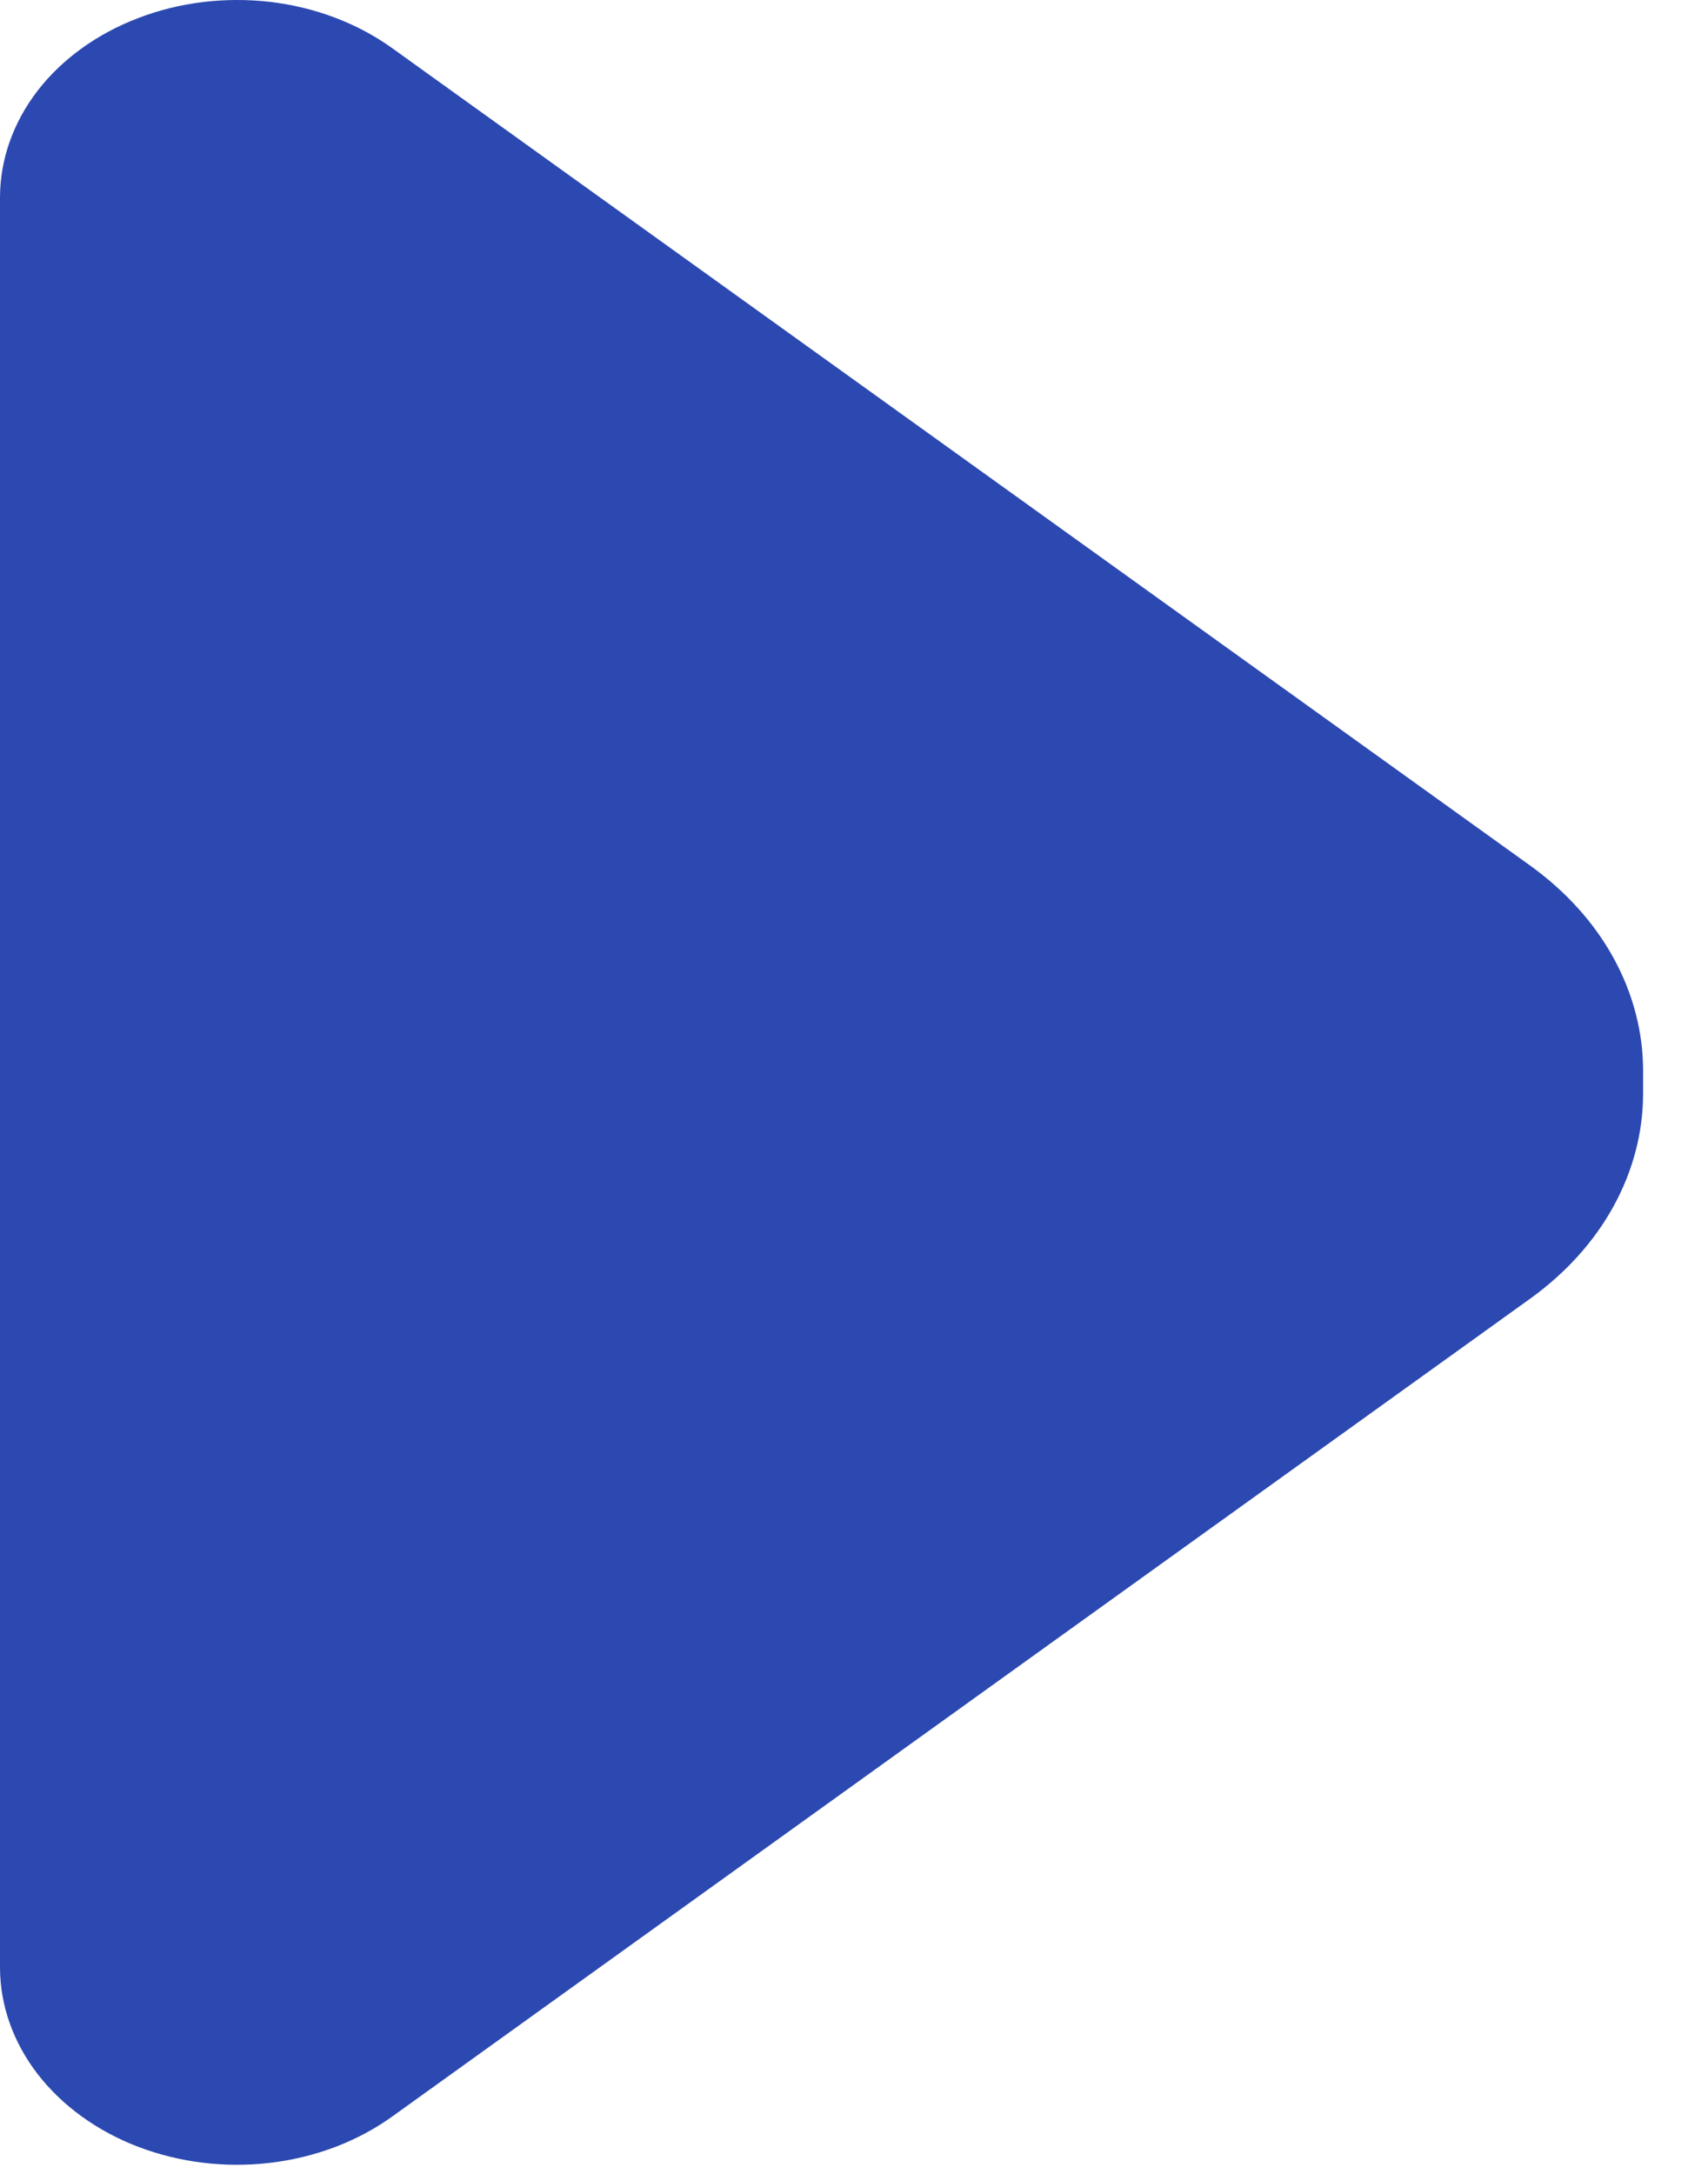 <svg width="11" height="14" viewBox="0 0 11 14" fill="none" xmlns="http://www.w3.org/2000/svg">
<path fill-rule="evenodd" clip-rule="evenodd" d="M2.52 13.635C2.298 13.793 2.027 13.895 1.739 13.929C1.45 13.963 1.156 13.927 0.891 13.826C0.626 13.725 0.401 13.562 0.243 13.358C0.085 13.153 0.001 12.916 0 12.673L0 1.269C0.001 1.026 0.085 0.788 0.243 0.583C0.401 0.379 0.626 0.217 0.891 0.116C1.156 0.014 1.45 -0.021 1.739 0.012C2.027 0.046 2.298 0.148 2.52 0.306L9.857 5.576C10.084 5.74 10.267 5.942 10.392 6.17C10.517 6.398 10.582 6.645 10.582 6.896V7.042C10.582 7.293 10.517 7.54 10.392 7.768C10.267 7.996 10.084 8.198 9.857 8.362L2.52 13.635Z" fill="#2C49B1"/>
</svg>
